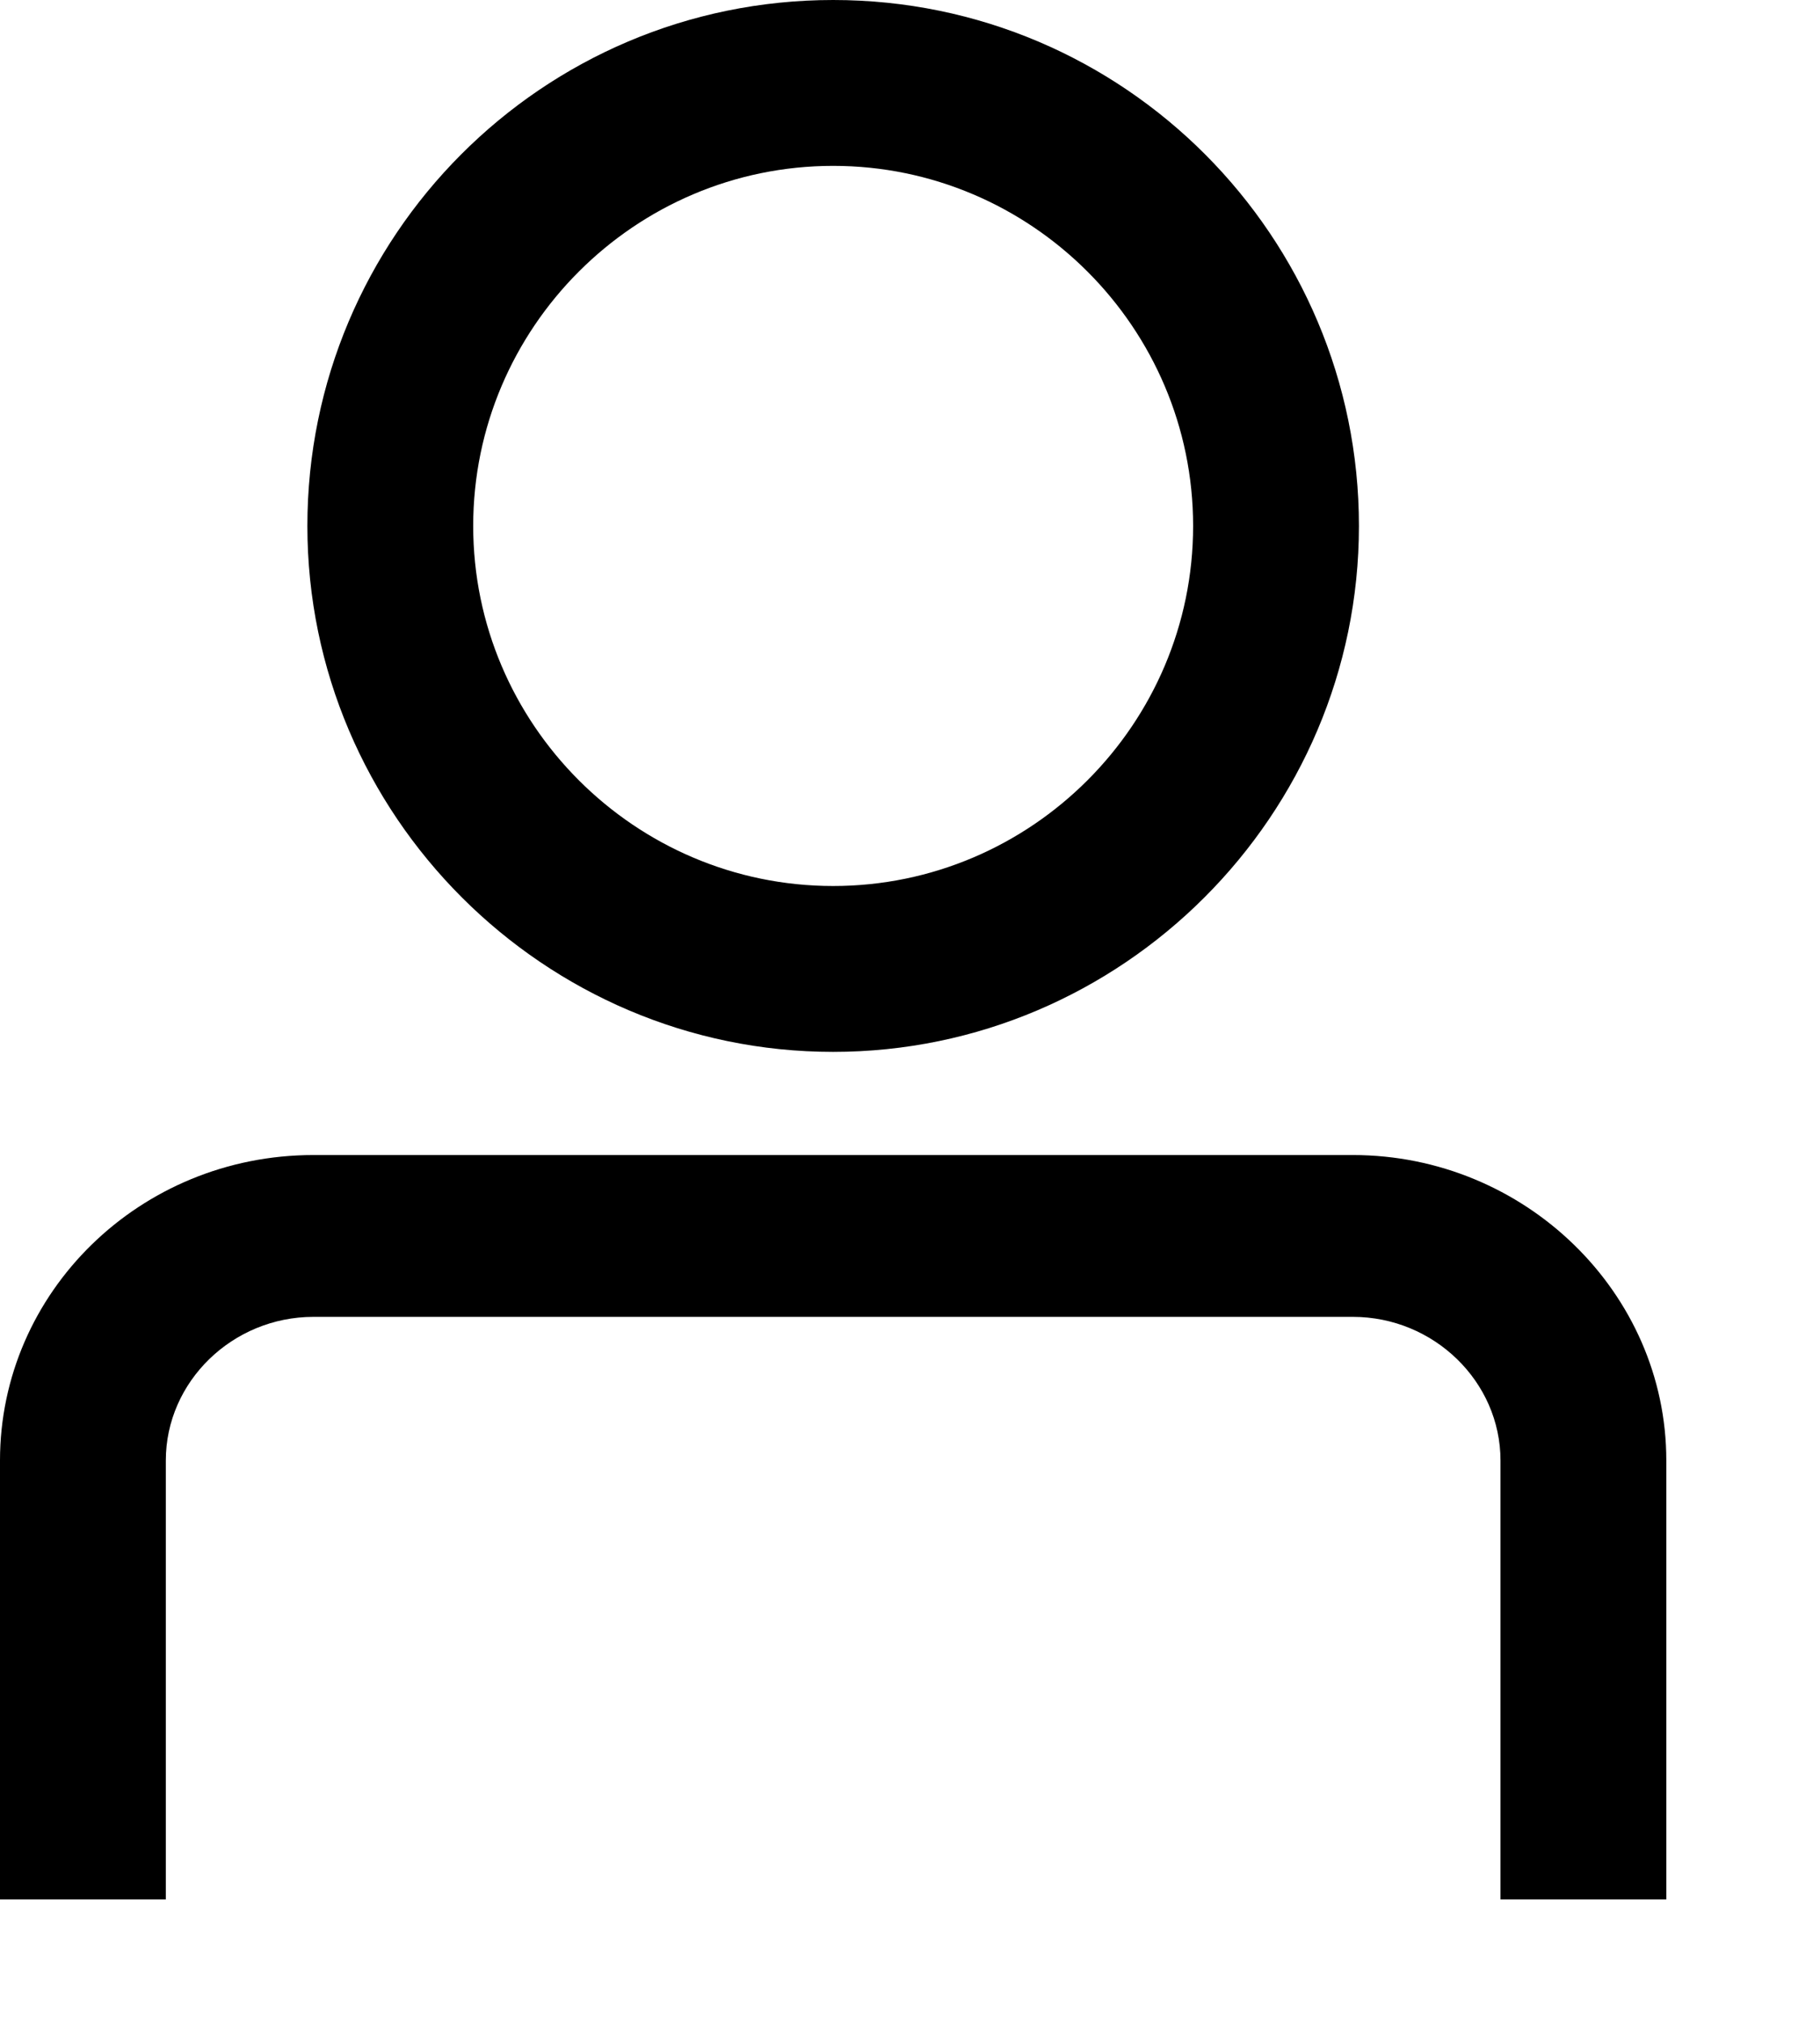 <svg width="9" height="10" viewBox="0 0 9 10" fill="none" xmlns="http://www.w3.org/2000/svg">
<path d="M4.12 5.2C5.55 5.2 6.72 4.03 6.72 2.6C6.72 1.17 5.56 0 4.12 0C2.68 0 1.52 1.17 1.52 2.6C1.52 4.03 2.69 5.2 4.12 5.2ZM2.34 2.6C2.34 1.62 3.14 0.82 4.12 0.82C5.1 0.82 5.9 1.62 5.9 2.6C5.9 3.58 5.1 4.38 4.12 4.38C3.14 4.38 2.34 3.58 2.34 2.6V2.6Z" fill="black"/>
<path d="M6.7 5.71H1.55C0.69 5.71 0 6.39 0 7.22V9.39H0.82V7.22C0.82 6.83 1.15 6.51 1.55 6.51H6.69C7.09 6.51 7.42 6.83 7.42 7.22V9.39H8.24V7.22C8.24 6.39 7.54 5.71 6.69 5.71H6.7Z" fill="black"/>
</svg>
